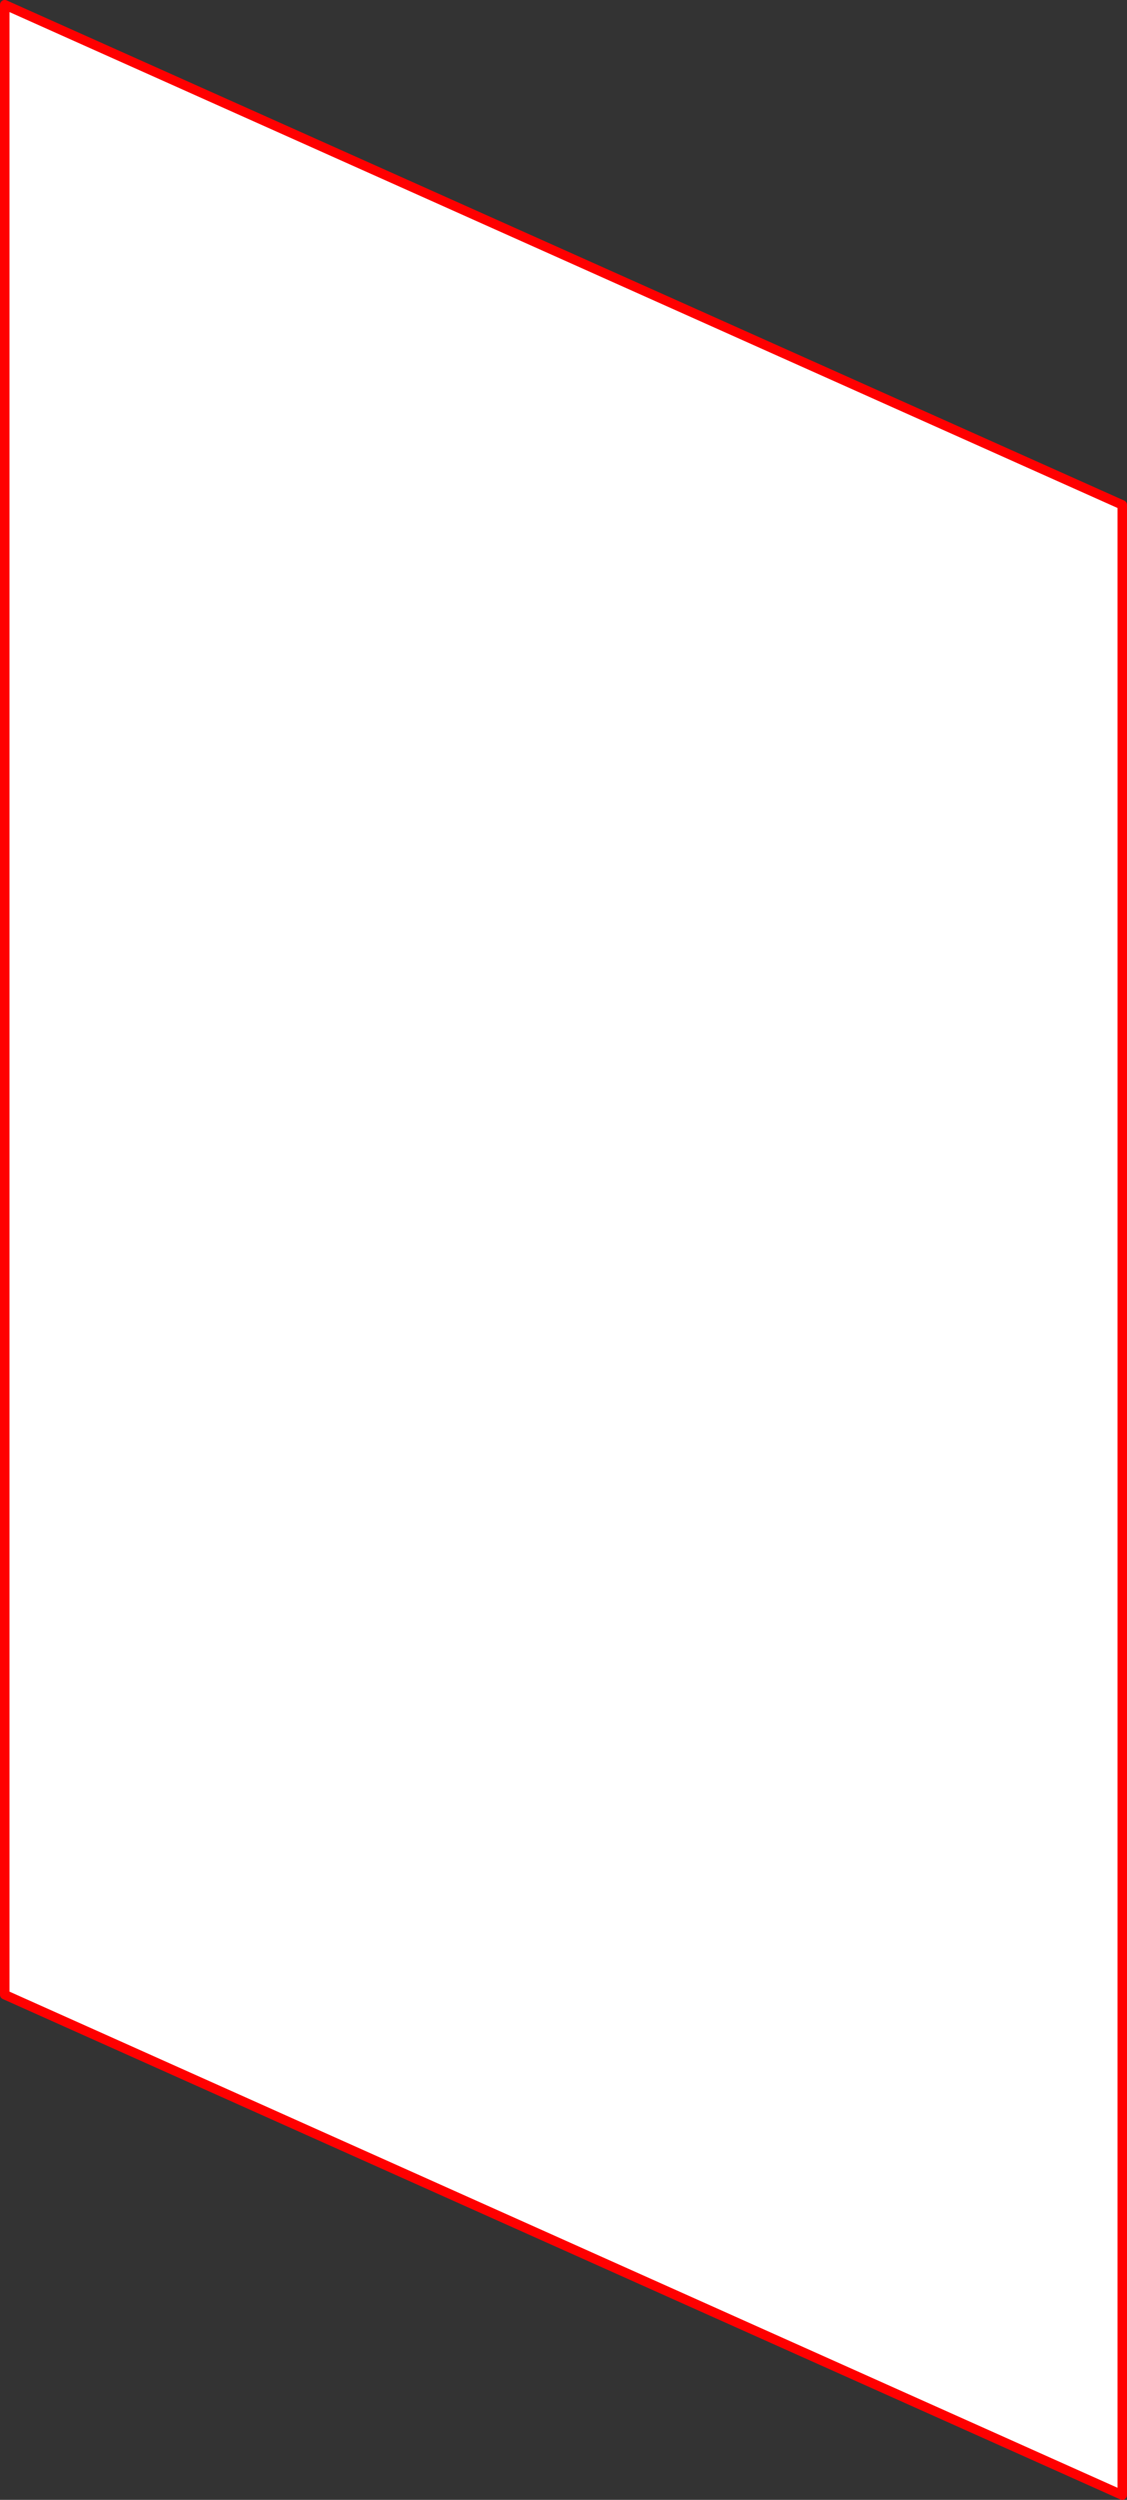 <?xml version="1.0" encoding="UTF-8" standalone="no"?>
<svg xmlns:xlink="http://www.w3.org/1999/xlink" height="526.3px" width="237.3px" xmlns="http://www.w3.org/2000/svg">
  <rect width="100%" height="100%" fill="#333333" stroke="none"/>
  <g transform="matrix(1.0, 0.0, 0.0, 1.0, -247.55, -28.3)">
    <path d="M248.55 29.3 L483.85 134.6 483.85 553.6 248.55 448.25 248.55 29.3" fill="#ffffff" fill-rule="evenodd" stroke="none"/>
    <path d="M248.55 29.3 L483.85 134.6 483.85 553.6 248.55 448.25 248.55 29.3 Z" fill="none" stroke="#ff0000" stroke-linecap="round" stroke-linejoin="round" stroke-width="2.0"/>
  </g>
</svg>
